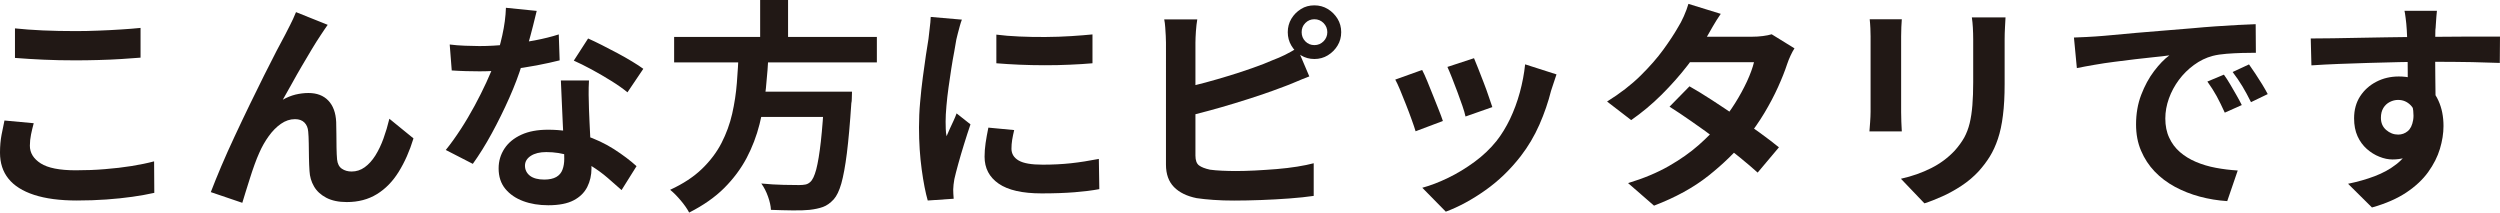<?xml version="1.0" encoding="UTF-8"?>
<svg id="_レイヤー_2" data-name="レイヤー 2" xmlns="http://www.w3.org/2000/svg" width="369.07" height="31.38" viewBox="0 0 369.07 31.38">
  <g id="_デザイン" data-name="デザイン">
    <g>
      <path d="M4.98,18.18c-.15,.57-.29,1.13-.4,1.68-.11,.55-.17,1.1-.17,1.65,0,1.06,.53,1.92,1.6,2.61,1.07,.68,2.79,1.02,5.16,1.02,1.5,0,2.94-.05,4.32-.17,1.39-.11,2.7-.26,3.94-.46,1.24-.2,2.35-.43,3.32-.69l.03,4.65c-.97,.22-2.05,.41-3.23,.58s-2.47,.3-3.84,.4c-1.38,.1-2.83,.15-4.37,.15-2.51,0-4.61-.28-6.3-.83-1.69-.55-2.96-1.35-3.79-2.39-.84-1.04-1.25-2.33-1.25-3.84,0-.97,.08-1.85,.23-2.64,.15-.79,.3-1.5,.43-2.11l4.32,.4ZM2.21,4.19c1.21,.13,2.57,.23,4.09,.3,1.52,.07,3.15,.1,4.88,.1,1.08,0,2.19-.02,3.35-.07,1.15-.04,2.27-.1,3.35-.17,1.08-.07,2.03-.14,2.87-.23v4.39c-.77,.07-1.7,.13-2.79,.2s-2.22,.12-3.4,.15c-1.18,.03-2.29,.05-3.35,.05-1.72,0-3.31-.03-4.78-.1-1.47-.07-2.88-.15-4.22-.26V4.19Z" style="fill: #211815;"/>
      <path d="M48.38,3.66c-.15,.22-.32,.47-.51,.74-.19,.28-.37,.54-.54,.81-.4,.59-.83,1.28-1.3,2.06-.47,.78-.96,1.61-1.47,2.48-.51,.87-1,1.73-1.47,2.59-.47,.86-.92,1.65-1.34,2.38,.62-.35,1.24-.6,1.88-.76,.64-.15,1.28-.23,1.91-.23,1.23,0,2.21,.37,2.92,1.11,.71,.74,1.11,1.8,1.17,3.18,.02,.48,.03,1.07,.03,1.75s0,1.36,.02,2.05c.01,.68,.04,1.25,.08,1.72,.07,.64,.3,1.09,.71,1.37,.41,.28,.89,.41,1.44,.41,.7,0,1.35-.21,1.93-.63,.58-.42,1.11-1,1.57-1.73,.46-.74,.86-1.57,1.2-2.51,.34-.94,.63-1.91,.87-2.92l3.56,2.9c-.57,1.87-1.3,3.51-2.18,4.93-.88,1.42-1.95,2.52-3.22,3.3-1.27,.78-2.74,1.17-4.44,1.17-1.21,0-2.22-.21-3.04-.64-.81-.43-1.42-.99-1.81-1.68-.4-.69-.62-1.45-.66-2.26-.04-.59-.07-1.25-.08-1.98-.01-.73-.02-1.44-.03-2.13-.01-.69-.04-1.26-.08-1.7-.04-.57-.23-1.02-.56-1.35-.33-.33-.79-.5-1.39-.5-.73,0-1.42,.23-2.08,.69-.66,.46-1.26,1.07-1.8,1.82-.54,.75-1.01,1.57-1.4,2.47-.22,.48-.45,1.06-.69,1.72-.24,.66-.47,1.34-.69,2.05-.22,.7-.43,1.37-.63,2s-.36,1.16-.49,1.6l-4.65-1.58c.42-1.1,.93-2.36,1.53-3.78,.6-1.42,1.27-2.91,2-4.47s1.46-3.11,2.21-4.65c.75-1.54,1.46-3,2.15-4.37,.68-1.37,1.29-2.57,1.83-3.6,.54-1.02,.95-1.8,1.24-2.33,.22-.44,.47-.93,.76-1.49,.29-.55,.57-1.18,.86-1.88l4.69,1.88Z" style="fill: #211815;"/>
      <path d="M79.23,1.62c-.13,.55-.31,1.27-.53,2.15-.22,.88-.47,1.8-.74,2.77-.28,.97-.57,1.93-.87,2.87-.48,1.58-1.12,3.27-1.91,5.05-.79,1.78-1.65,3.52-2.57,5.21-.92,1.69-1.86,3.2-2.81,4.52l-3.99-2.05c.75-.92,1.48-1.95,2.21-3.07s1.41-2.28,2.05-3.46c.64-1.19,1.22-2.34,1.73-3.45,.52-1.11,.93-2.12,1.24-3.02,.42-1.17,.79-2.47,1.11-3.91,.32-1.44,.5-2.8,.54-4.08l4.55,.46Zm-12.84,4.95c.7,.09,1.46,.15,2.26,.18,.8,.03,1.51,.05,2.13,.05,1.36,0,2.74-.08,4.14-.23,1.4-.15,2.74-.36,4.04-.61,1.3-.25,2.48-.54,3.53-.88l.13,3.83c-.95,.24-2.07,.49-3.38,.74-1.31,.25-2.69,.46-4.14,.63-1.45,.17-2.88,.25-4.29,.25-.66,0-1.33-.01-2.01-.03-.68-.02-1.39-.05-2.11-.1l-.3-3.83Zm20.56,5.31c-.04,.7-.06,1.4-.05,2.1,.01,.69,.03,1.4,.05,2.13,.02,.51,.05,1.15,.08,1.93,.03,.78,.07,1.61,.12,2.47,.04,.87,.08,1.69,.12,2.48,.03,.78,.05,1.4,.05,1.86,0,1.01-.21,1.93-.63,2.76-.42,.82-1.08,1.48-2,1.96-.91,.48-2.16,.73-3.75,.73-1.36,0-2.6-.2-3.7-.61-1.1-.41-1.98-1.01-2.64-1.81-.66-.8-.99-1.81-.99-3.02,0-1.08,.29-2.05,.86-2.92,.57-.87,1.4-1.55,2.49-2.05,1.09-.5,2.4-.74,3.94-.74,1.94,0,3.72,.27,5.35,.81,1.63,.54,3.09,1.23,4.39,2.06,1.3,.84,2.41,1.67,3.33,2.51l-2.21,3.53c-.59-.53-1.27-1.12-2.03-1.78s-1.61-1.28-2.54-1.85c-.94-.57-1.95-1.04-3.04-1.42-1.09-.37-2.26-.56-3.51-.56-.95,0-1.71,.19-2.28,.56-.57,.37-.86,.86-.86,1.45s.25,1.11,.74,1.49c.49,.37,1.19,.56,2.1,.56,.75,0,1.34-.13,1.78-.38,.44-.25,.75-.62,.92-1.09,.18-.47,.26-1.01,.26-1.6,0-.51-.02-1.22-.07-2.15-.04-.92-.09-1.95-.15-3.07-.06-1.12-.1-2.24-.15-3.37-.04-1.12-.09-2.11-.13-2.97h4.12Zm5.68,1.75c-.64-.53-1.43-1.09-2.38-1.68-.95-.59-1.92-1.16-2.92-1.7-1-.54-1.88-.97-2.62-1.3l2.11-3.27c.59,.26,1.27,.59,2.03,.97,.76,.39,1.53,.79,2.31,1.2,.78,.42,1.51,.83,2.18,1.24,.67,.41,1.22,.76,1.63,1.07l-2.34,3.47Z" style="fill: #211815;"/>
      <path d="M109.06,7.69h4.42c-.09,1.76-.23,3.54-.41,5.33-.19,1.79-.5,3.56-.94,5.31-.44,1.75-1.08,3.42-1.91,5-.84,1.58-1.94,3.06-3.3,4.42-1.36,1.36-3.09,2.57-5.18,3.63-.29-.55-.7-1.14-1.24-1.78-.54-.64-1.06-1.17-1.57-1.58,1.91-.88,3.48-1.91,4.7-3.09,1.22-1.18,2.18-2.45,2.89-3.83,.7-1.37,1.23-2.81,1.57-4.31,.34-1.5,.57-3.01,.69-4.55,.12-1.54,.21-3.06,.28-4.55Zm-9.54-2.24h29.93v3.76h-29.93v-3.76Zm11.02,8.08h12.64v3.73h-12.64v-3.73Zm1.68-13.53h4.12V6.93h-4.12V0Zm9.47,13.53h4.09c-.02,.42-.03,.76-.03,1.02s-.02,.49-.07,.69c-.2,3.01-.42,5.48-.66,7.39-.24,1.91-.52,3.4-.82,4.47-.31,1.07-.68,1.84-1.12,2.33-.51,.55-1.03,.92-1.58,1.12-.55,.2-1.21,.34-1.98,.43-.64,.07-1.47,.09-2.51,.08-1.03-.01-2.1-.04-3.2-.08-.02-.57-.17-1.23-.43-1.96-.26-.74-.59-1.38-.99-1.93,1.14,.11,2.24,.18,3.3,.2,1.06,.02,1.81,.03,2.28,.03,.37,0,.69-.03,.94-.08,.25-.05,.48-.17,.68-.35,.35-.29,.65-.91,.91-1.88,.25-.97,.48-2.34,.68-4.12,.2-1.78,.37-4.04,.53-6.77v-.59Z" style="fill: #211815;"/>
      <path d="M142,2.9c-.09,.22-.19,.53-.3,.92-.11,.4-.21,.78-.31,1.16-.1,.37-.17,.66-.21,.86-.07,.46-.17,1.06-.31,1.8-.14,.74-.29,1.56-.43,2.48-.14,.91-.28,1.84-.41,2.79-.13,.95-.24,1.86-.31,2.74-.08,.88-.12,1.65-.12,2.31,0,.31,0,.66,.02,1.06,.01,.4,.05,.76,.12,1.09,.15-.37,.32-.75,.49-1.12,.18-.37,.35-.75,.53-1.14,.18-.38,.33-.75,.46-1.11l2.05,1.62c-.31,.9-.62,1.87-.94,2.9-.32,1.03-.61,2.01-.86,2.92-.25,.91-.45,1.67-.58,2.26-.04,.24-.08,.52-.12,.82-.03,.31-.05,.55-.05,.73s0,.39,.02,.64c.01,.25,.03,.49,.05,.71l-3.83,.26c-.33-1.14-.63-2.67-.89-4.57-.26-1.9-.4-3.98-.4-6.22,0-1.23,.05-2.49,.17-3.76,.11-1.28,.24-2.5,.4-3.68,.15-1.18,.3-2.25,.45-3.22,.14-.97,.27-1.77,.38-2.41,.04-.46,.1-.98,.18-1.57,.08-.58,.13-1.14,.15-1.67l4.62,.4Zm7.72,16.3c-.13,.55-.23,1.04-.3,1.47-.07,.43-.1,.86-.1,1.3,0,.35,.09,.68,.26,.97,.18,.3,.45,.55,.81,.76,.36,.21,.84,.36,1.42,.46,.58,.1,1.29,.15,2.13,.15,1.47,0,2.86-.07,4.16-.21,1.3-.14,2.67-.36,4.12-.64l.07,4.46c-1.06,.2-2.27,.35-3.65,.46-1.38,.11-3,.17-4.87,.17-2.84,0-4.95-.48-6.34-1.44-1.39-.96-2.08-2.28-2.08-3.98,0-.64,.05-1.3,.15-2,.1-.69,.24-1.46,.41-2.29l3.8,.36Zm-2.64-14.09c1.01,.13,2.15,.23,3.42,.28,1.26,.06,2.55,.08,3.86,.07,1.31-.01,2.57-.05,3.78-.13,1.21-.08,2.25-.16,3.14-.25v4.26c-1.01,.09-2.12,.16-3.33,.21-1.21,.06-2.45,.08-3.73,.08s-2.52-.03-3.75-.08c-1.22-.05-2.35-.13-3.38-.21V5.11Z" style="fill: #211815;"/>
      <path d="M176.75,2.87c-.09,.51-.15,1.09-.2,1.75-.04,.66-.07,1.22-.07,1.68V22.97c0,.7,.18,1.19,.53,1.45,.35,.26,.89,.47,1.62,.63,.51,.07,1.09,.12,1.75,.15s1.35,.05,2.08,.05c.86,0,1.81-.03,2.85-.08,1.04-.05,2.1-.13,3.17-.21,1.07-.09,2.07-.21,3.02-.36,.95-.15,1.76-.32,2.44-.5v4.82c-1.03,.15-2.23,.28-3.6,.38-1.36,.1-2.76,.18-4.17,.23s-2.74,.08-3.98,.08c-1.08,0-2.1-.03-3.05-.1s-1.79-.15-2.49-.26c-1.43-.29-2.54-.83-3.33-1.63-.79-.8-1.19-1.91-1.19-3.32V6.3c0-.24-.01-.57-.03-.99-.02-.42-.05-.85-.08-1.29-.03-.44-.08-.83-.15-1.16h4.88Zm-2.18,10.13c1.06-.22,2.18-.49,3.37-.81s2.39-.67,3.6-1.04c1.21-.37,2.36-.75,3.45-1.14,1.09-.38,2.06-.76,2.92-1.14,.59-.22,1.18-.47,1.77-.76,.58-.29,1.19-.63,1.83-1.02l1.78,4.19c-.64,.24-1.3,.51-2,.81-.69,.3-1.31,.54-1.86,.74-.97,.37-2.07,.77-3.32,1.19-1.24,.42-2.54,.83-3.88,1.24-1.34,.41-2.67,.79-3.98,1.14-1.31,.35-2.52,.66-3.65,.92l-.03-4.32Zm15.54-8.25c0-.73,.18-1.39,.53-1.98,.35-.59,.83-1.07,1.42-1.44s1.25-.54,1.98-.54,1.39,.18,1.98,.54,1.07,.84,1.44,1.44c.36,.59,.54,1.25,.54,1.98s-.18,1.39-.54,1.98c-.36,.59-.84,1.07-1.44,1.44-.59,.36-1.25,.54-1.98,.54s-1.39-.18-1.98-.54c-.59-.36-1.07-.84-1.42-1.44-.35-.59-.53-1.25-.53-1.98Zm2.05,0c0,.53,.18,.98,.54,1.35s.81,.56,1.34,.56,.98-.19,1.35-.56c.37-.37,.56-.83,.56-1.35s-.19-.98-.56-1.35c-.37-.37-.82-.56-1.35-.56s-.97,.19-1.34,.56-.54,.83-.54,1.35Z" style="fill: #211815;"/>
      <path d="M209.95,10.33c.22,.42,.47,.96,.74,1.62,.27,.66,.56,1.35,.84,2.08,.29,.73,.57,1.43,.84,2.11,.27,.68,.49,1.25,.64,1.72l-4.03,1.52c-.13-.44-.32-1.01-.58-1.72-.25-.7-.53-1.45-.84-2.23-.31-.78-.6-1.5-.87-2.16-.28-.66-.51-1.17-.71-1.52l3.96-1.42Zm19.83,.66c-.18,.53-.32,.98-.45,1.35-.12,.37-.24,.73-.35,1.06-.42,1.67-.99,3.34-1.72,5-.73,1.66-1.65,3.22-2.77,4.67-1.54,1.98-3.28,3.66-5.23,5.03-1.95,1.38-3.89,2.43-5.82,3.15l-3.47-3.53c1.21-.33,2.49-.82,3.83-1.47,1.34-.65,2.64-1.44,3.89-2.36,1.25-.92,2.33-1.95,3.23-3.07,.75-.95,1.41-2.03,2-3.25,.58-1.22,1.07-2.53,1.45-3.93,.38-1.4,.64-2.78,.78-4.14l4.62,1.48Zm-12.18-2.41c.15,.35,.36,.85,.61,1.5,.25,.65,.52,1.34,.81,2.08,.29,.74,.54,1.44,.76,2.1,.22,.66,.4,1.18,.53,1.55l-3.96,1.39c-.09-.42-.24-.95-.46-1.58-.22-.64-.46-1.31-.73-2.03-.26-.71-.53-1.4-.79-2.06-.26-.66-.49-1.21-.69-1.65l3.93-1.29Z" style="fill: #211815;"/>
      <path d="M254.03,2.05c-.4,.57-.79,1.19-1.17,1.85-.39,.66-.68,1.17-.87,1.52-.75,1.32-1.69,2.72-2.84,4.21-1.14,1.48-2.43,2.93-3.84,4.34-1.42,1.41-2.92,2.66-4.5,3.76l-3.56-2.74c1.94-1.21,3.58-2.48,4.93-3.81s2.48-2.62,3.38-3.86c.9-1.24,1.63-2.35,2.18-3.32,.26-.4,.54-.93,.84-1.6,.3-.67,.52-1.28,.68-1.83l4.79,1.48Zm10.89,5.08c-.2,.31-.4,.67-.59,1.09-.2,.42-.36,.84-.5,1.25-.33,1.01-.78,2.14-1.34,3.38-.56,1.24-1.23,2.51-2,3.8-.77,1.29-1.65,2.55-2.64,3.78-1.56,1.94-3.44,3.77-5.63,5.51-2.19,1.74-4.87,3.21-8.04,4.42l-3.83-3.33c2.31-.7,4.31-1.54,6.01-2.51,1.69-.97,3.16-2,4.41-3.1,1.24-1.1,2.33-2.2,3.25-3.3,.75-.86,1.46-1.82,2.13-2.89,.67-1.07,1.25-2.13,1.75-3.2,.49-1.07,.84-2.02,1.04-2.85h-11.15l1.52-3.76h9.37c.53,0,1.05-.03,1.57-.1,.52-.07,.95-.15,1.3-.26l3.37,2.08Zm-15.51,5.61c1.01,.57,2.12,1.25,3.32,2.03,1.2,.78,2.41,1.59,3.65,2.43,1.23,.84,2.39,1.65,3.48,2.44,1.09,.79,2.01,1.5,2.76,2.11l-3.14,3.73c-.73-.66-1.62-1.42-2.69-2.29-1.07-.87-2.22-1.76-3.45-2.67-1.23-.91-2.45-1.79-3.65-2.62-1.2-.84-2.27-1.55-3.22-2.15l2.94-3Z" style="fill: #211815;"/>
      <path d="M280.76,2.84c-.02,.4-.04,.79-.07,1.17-.02,.39-.03,.84-.03,1.37v11.15c0,.42,.01,.9,.03,1.45,.02,.55,.04,1.02,.07,1.42h-4.78c.02-.31,.05-.75,.1-1.32,.04-.57,.07-1.1,.07-1.58V5.38c0-.31-.01-.71-.03-1.2-.02-.5-.06-.94-.1-1.34h4.75Zm15.31-.26c-.02,.46-.05,.96-.08,1.5s-.05,1.14-.05,1.8v6.53c0,1.76-.08,3.3-.25,4.62-.16,1.32-.41,2.48-.74,3.46-.33,.99-.73,1.86-1.2,2.62-.47,.76-1.02,1.48-1.63,2.16-.73,.79-1.56,1.5-2.51,2.13-.95,.63-1.9,1.15-2.85,1.58-.96,.43-1.84,.78-2.66,1.04l-3.47-3.63c1.65-.37,3.14-.9,4.47-1.57,1.33-.67,2.49-1.53,3.48-2.59,.57-.64,1.03-1.28,1.39-1.91,.35-.64,.62-1.35,.81-2.13,.19-.78,.32-1.67,.4-2.66,.08-.99,.12-2.12,.12-3.4V5.87c0-.66-.02-1.26-.05-1.8s-.08-1.04-.15-1.5h4.98Z" style="fill: #211815;"/>
      <path d="M306.17,5.54c.66-.02,1.29-.05,1.88-.08s1.04-.06,1.35-.08c.68-.04,1.52-.12,2.52-.21,1-.1,2.12-.2,3.37-.31,1.24-.11,2.57-.22,3.98-.33,1.41-.11,2.87-.23,4.39-.36,1.14-.11,2.28-.2,3.42-.28,1.13-.08,2.21-.14,3.23-.2,1.02-.05,1.92-.09,2.69-.12l.03,4.22c-.59,0-1.28,.01-2.05,.03-.77,.02-1.53,.06-2.29,.12-.76,.06-1.44,.16-2.03,.31-.99,.26-1.91,.71-2.77,1.34-.86,.63-1.6,1.36-2.23,2.21-.63,.85-1.12,1.76-1.47,2.74-.35,.98-.53,1.96-.53,2.95,0,1.08,.19,2.03,.58,2.85,.38,.83,.91,1.53,1.58,2.11,.67,.58,1.46,1.07,2.36,1.45,.9,.38,1.88,.68,2.92,.87,1.04,.2,2.13,.33,3.25,.4l-1.55,4.52c-1.39-.09-2.73-.31-4.04-.66-1.31-.35-2.54-.84-3.68-1.45-1.14-.62-2.14-1.37-2.99-2.26-.85-.89-1.52-1.91-2.01-3.07-.5-1.16-.74-2.45-.74-3.88,0-1.58,.25-3.04,.76-4.37,.51-1.33,1.14-2.5,1.9-3.5,.76-1,1.51-1.78,2.26-2.33-.62,.09-1.36,.18-2.23,.26-.87,.09-1.8,.19-2.8,.31-1,.12-2.02,.25-3.05,.38-1.03,.13-2.03,.28-2.99,.45-.96,.17-1.82,.32-2.59,.48l-.43-4.52Zm22.14,5.48c.29,.4,.59,.86,.91,1.4,.32,.54,.63,1.08,.94,1.62,.31,.54,.57,1.03,.79,1.47l-2.51,1.12c-.42-.92-.82-1.74-1.2-2.44-.39-.7-.84-1.42-1.37-2.15l2.44-1.02Zm3.7-1.52c.29,.4,.6,.85,.94,1.37,.34,.52,.68,1.04,1.01,1.58s.6,1.02,.82,1.44l-2.47,1.19c-.44-.88-.86-1.66-1.27-2.34-.41-.68-.89-1.39-1.44-2.11l2.41-1.12Z" style="fill: #211815;"/>
      <path d="M341.12,5.68c.97,0,2.07-.01,3.3-.03,1.23-.02,2.52-.04,3.86-.07,1.34-.02,2.66-.04,3.96-.07,1.3-.02,2.52-.04,3.66-.05,1.14-.01,2.13-.02,2.97-.02s1.75,0,2.74-.02c.99-.01,1.97-.02,2.94-.02h4.52l-.03,3.89c-1.03-.04-2.4-.08-4.09-.12-1.69-.03-3.76-.05-6.2-.05-1.5,0-3.01,.02-4.55,.05-1.54,.03-3.07,.07-4.59,.12s-2.98,.09-4.39,.15c-1.41,.05-2.74,.13-3.99,.21l-.1-3.99Zm17.85,9.77c0,1.8-.21,3.3-.64,4.49-.43,1.19-1.07,2.08-1.93,2.69-.86,.61-1.93,.91-3.2,.91-.62,0-1.26-.13-1.93-.4-.67-.26-1.29-.65-1.86-1.15-.57-.51-1.03-1.13-1.37-1.88-.34-.75-.51-1.63-.51-2.64,0-1.25,.3-2.34,.89-3.25s1.39-1.63,2.39-2.15c1-.52,2.11-.78,3.32-.78,1.45,0,2.67,.33,3.65,.97,.98,.65,1.72,1.52,2.21,2.62,.5,1.1,.74,2.34,.74,3.73,0,1.08-.18,2.2-.53,3.37-.35,1.17-.93,2.3-1.73,3.42-.8,1.11-1.88,2.12-3.23,3.02-1.35,.9-3.04,1.64-5.07,2.21l-3.53-3.5c1.41-.29,2.72-.66,3.93-1.12,1.21-.46,2.27-1.04,3.18-1.75,.91-.7,1.63-1.57,2.14-2.61,.52-1.03,.78-2.28,.78-3.73,0-1.06-.26-1.85-.78-2.38-.52-.53-1.14-.79-1.86-.79-.42,0-.82,.1-1.22,.3s-.72,.5-.96,.89c-.24,.4-.36,.88-.36,1.45,0,.75,.26,1.35,.78,1.8,.52,.45,1.11,.68,1.77,.68,.53,0,1-.17,1.4-.5,.41-.33,.68-.88,.81-1.65,.13-.77,.02-1.8-.33-3.1l3.07,.83Zm.79-13.86c-.02,.18-.05,.46-.08,.84-.03,.39-.06,.77-.08,1.16-.02,.38-.04,.67-.07,.84-.02,.44-.03,1.03-.03,1.77v2.46c0,.9,0,1.81,.02,2.72,.01,.91,.02,1.77,.03,2.57,.01,.8,.02,1.47,.02,2l-4.12-1.39v-3.94c0-.82,0-1.64-.02-2.46-.01-.81-.03-1.55-.05-2.21-.02-.66-.04-1.16-.07-1.49-.04-.68-.1-1.28-.17-1.8-.07-.52-.12-.88-.17-1.07h4.79Z" style="fill: #211815;"/>
    </g>
  </g>
</svg>